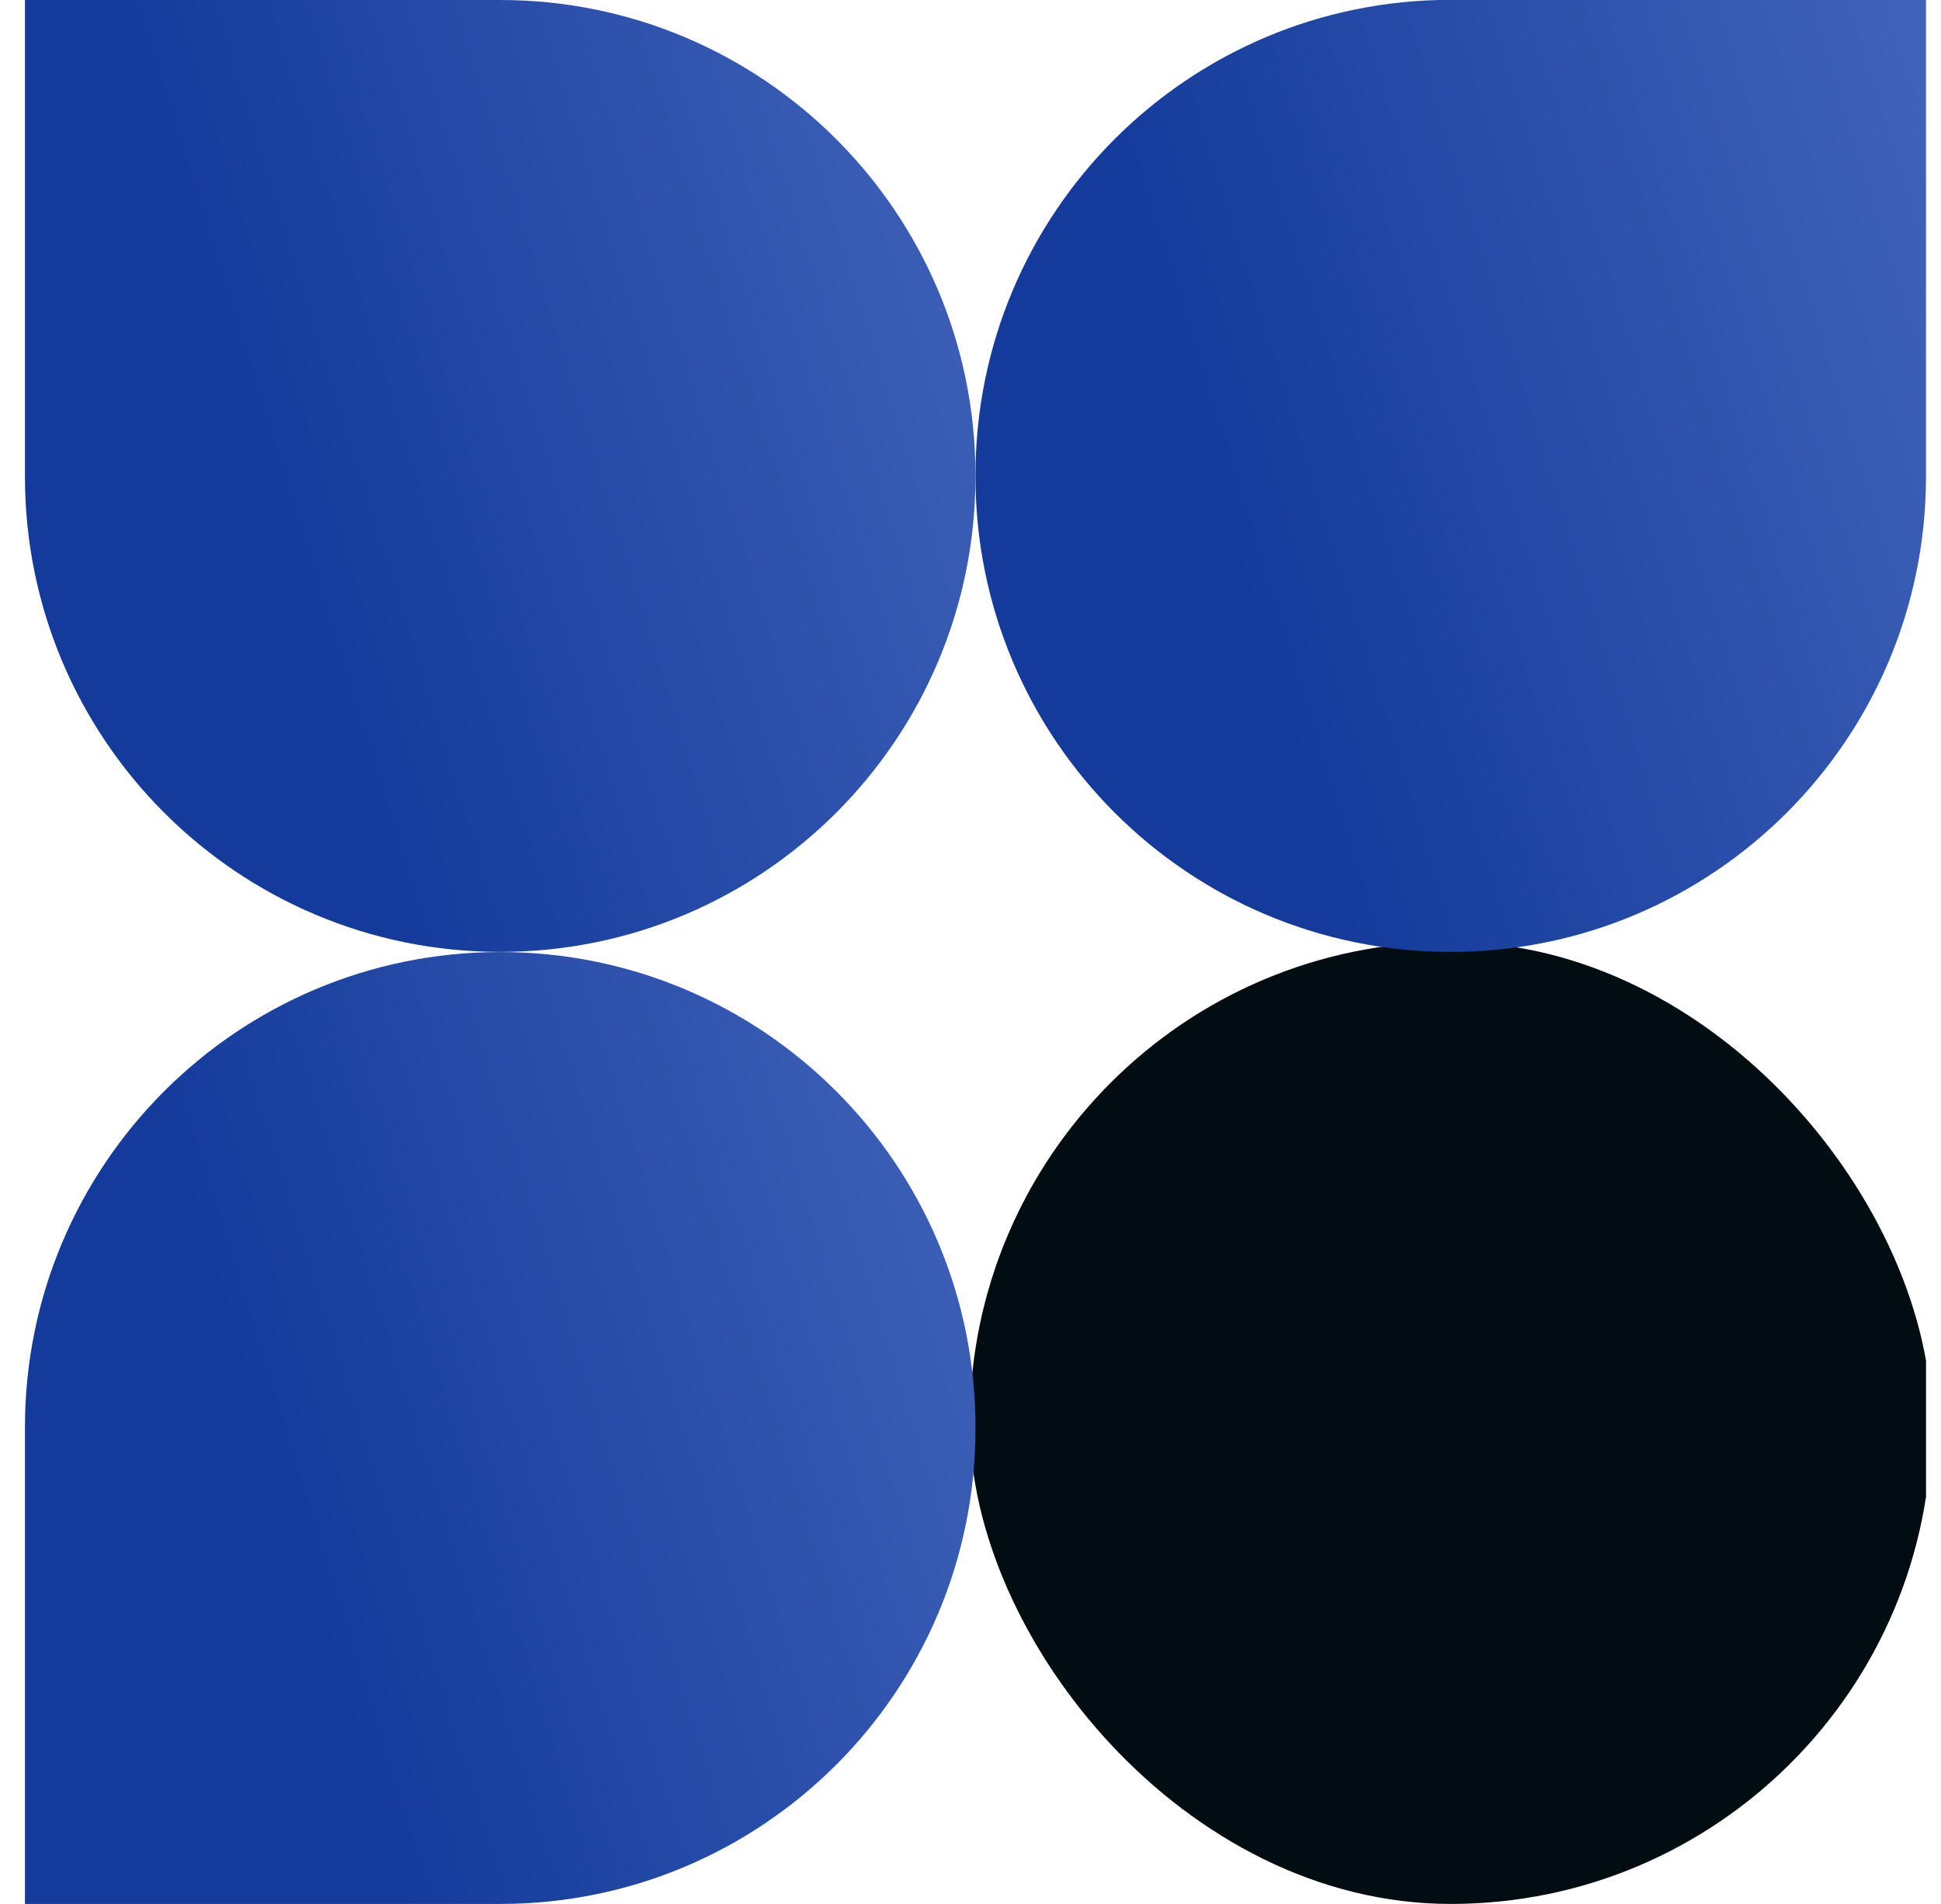 <svg width="52" height="51" viewBox="0 0 52 51" fill="none" xmlns="http://www.w3.org/2000/svg">
<g clip-path="url(#clip0_7032_2769)">
<rect x="25.98" y="25.23" width="25.77" height="25.77" rx="12.885" fill="#020D12"/>
<path d="M38.865 0H51.598V12.765C51.598 19.798 45.898 25.498 38.865 25.498C31.833 25.498 26.133 19.798 26.133 12.765V12.729C26.133 5.696 31.833 -0.004 38.865 -0.004V0Z" fill="url(#paint0_linear_7032_2769)"/>
<path d="M13.401 0H0.668V12.765C0.668 19.798 6.368 25.498 13.401 25.498C20.433 25.498 26.133 19.798 26.133 12.765V12.729C26.133 5.7 20.433 0 13.401 0Z" fill="url(#paint1_linear_7032_2769)"/>
<path d="M13.401 51H0.668V38.235C0.668 31.202 6.368 25.502 13.401 25.502C20.433 25.502 26.133 31.202 26.133 38.235V38.267C26.133 45.3 20.433 51 13.401 51Z" fill="url(#paint2_linear_7032_2769)"/>
</g>
<defs>
<linearGradient id="paint0_linear_7032_2769" x1="26.398" y1="25.5" x2="55.888" y2="16.34" gradientUnits="userSpaceOnUse">
<stop offset="0.307" stop-color="#143B9C"/>
<stop offset="1" stop-color="#4062B8"/>
</linearGradient>
<linearGradient id="paint1_linear_7032_2769" x1="0.933" y1="25.5" x2="30.422" y2="16.339" gradientUnits="userSpaceOnUse">
<stop offset="0.307" stop-color="#143B9C"/>
<stop offset="1" stop-color="#4062B8"/>
</linearGradient>
<linearGradient id="paint2_linear_7032_2769" x1="0.933" y1="51.002" x2="30.422" y2="41.841" gradientUnits="userSpaceOnUse">
<stop offset="0.307" stop-color="#143B9C"/>
<stop offset="1" stop-color="#4062B8"/>
</linearGradient>
<clipPath id="clip0_7032_2769">
<rect width="50.931" height="51" fill="white" transform="translate(0.668)"/>
</clipPath>
</defs>
</svg>
